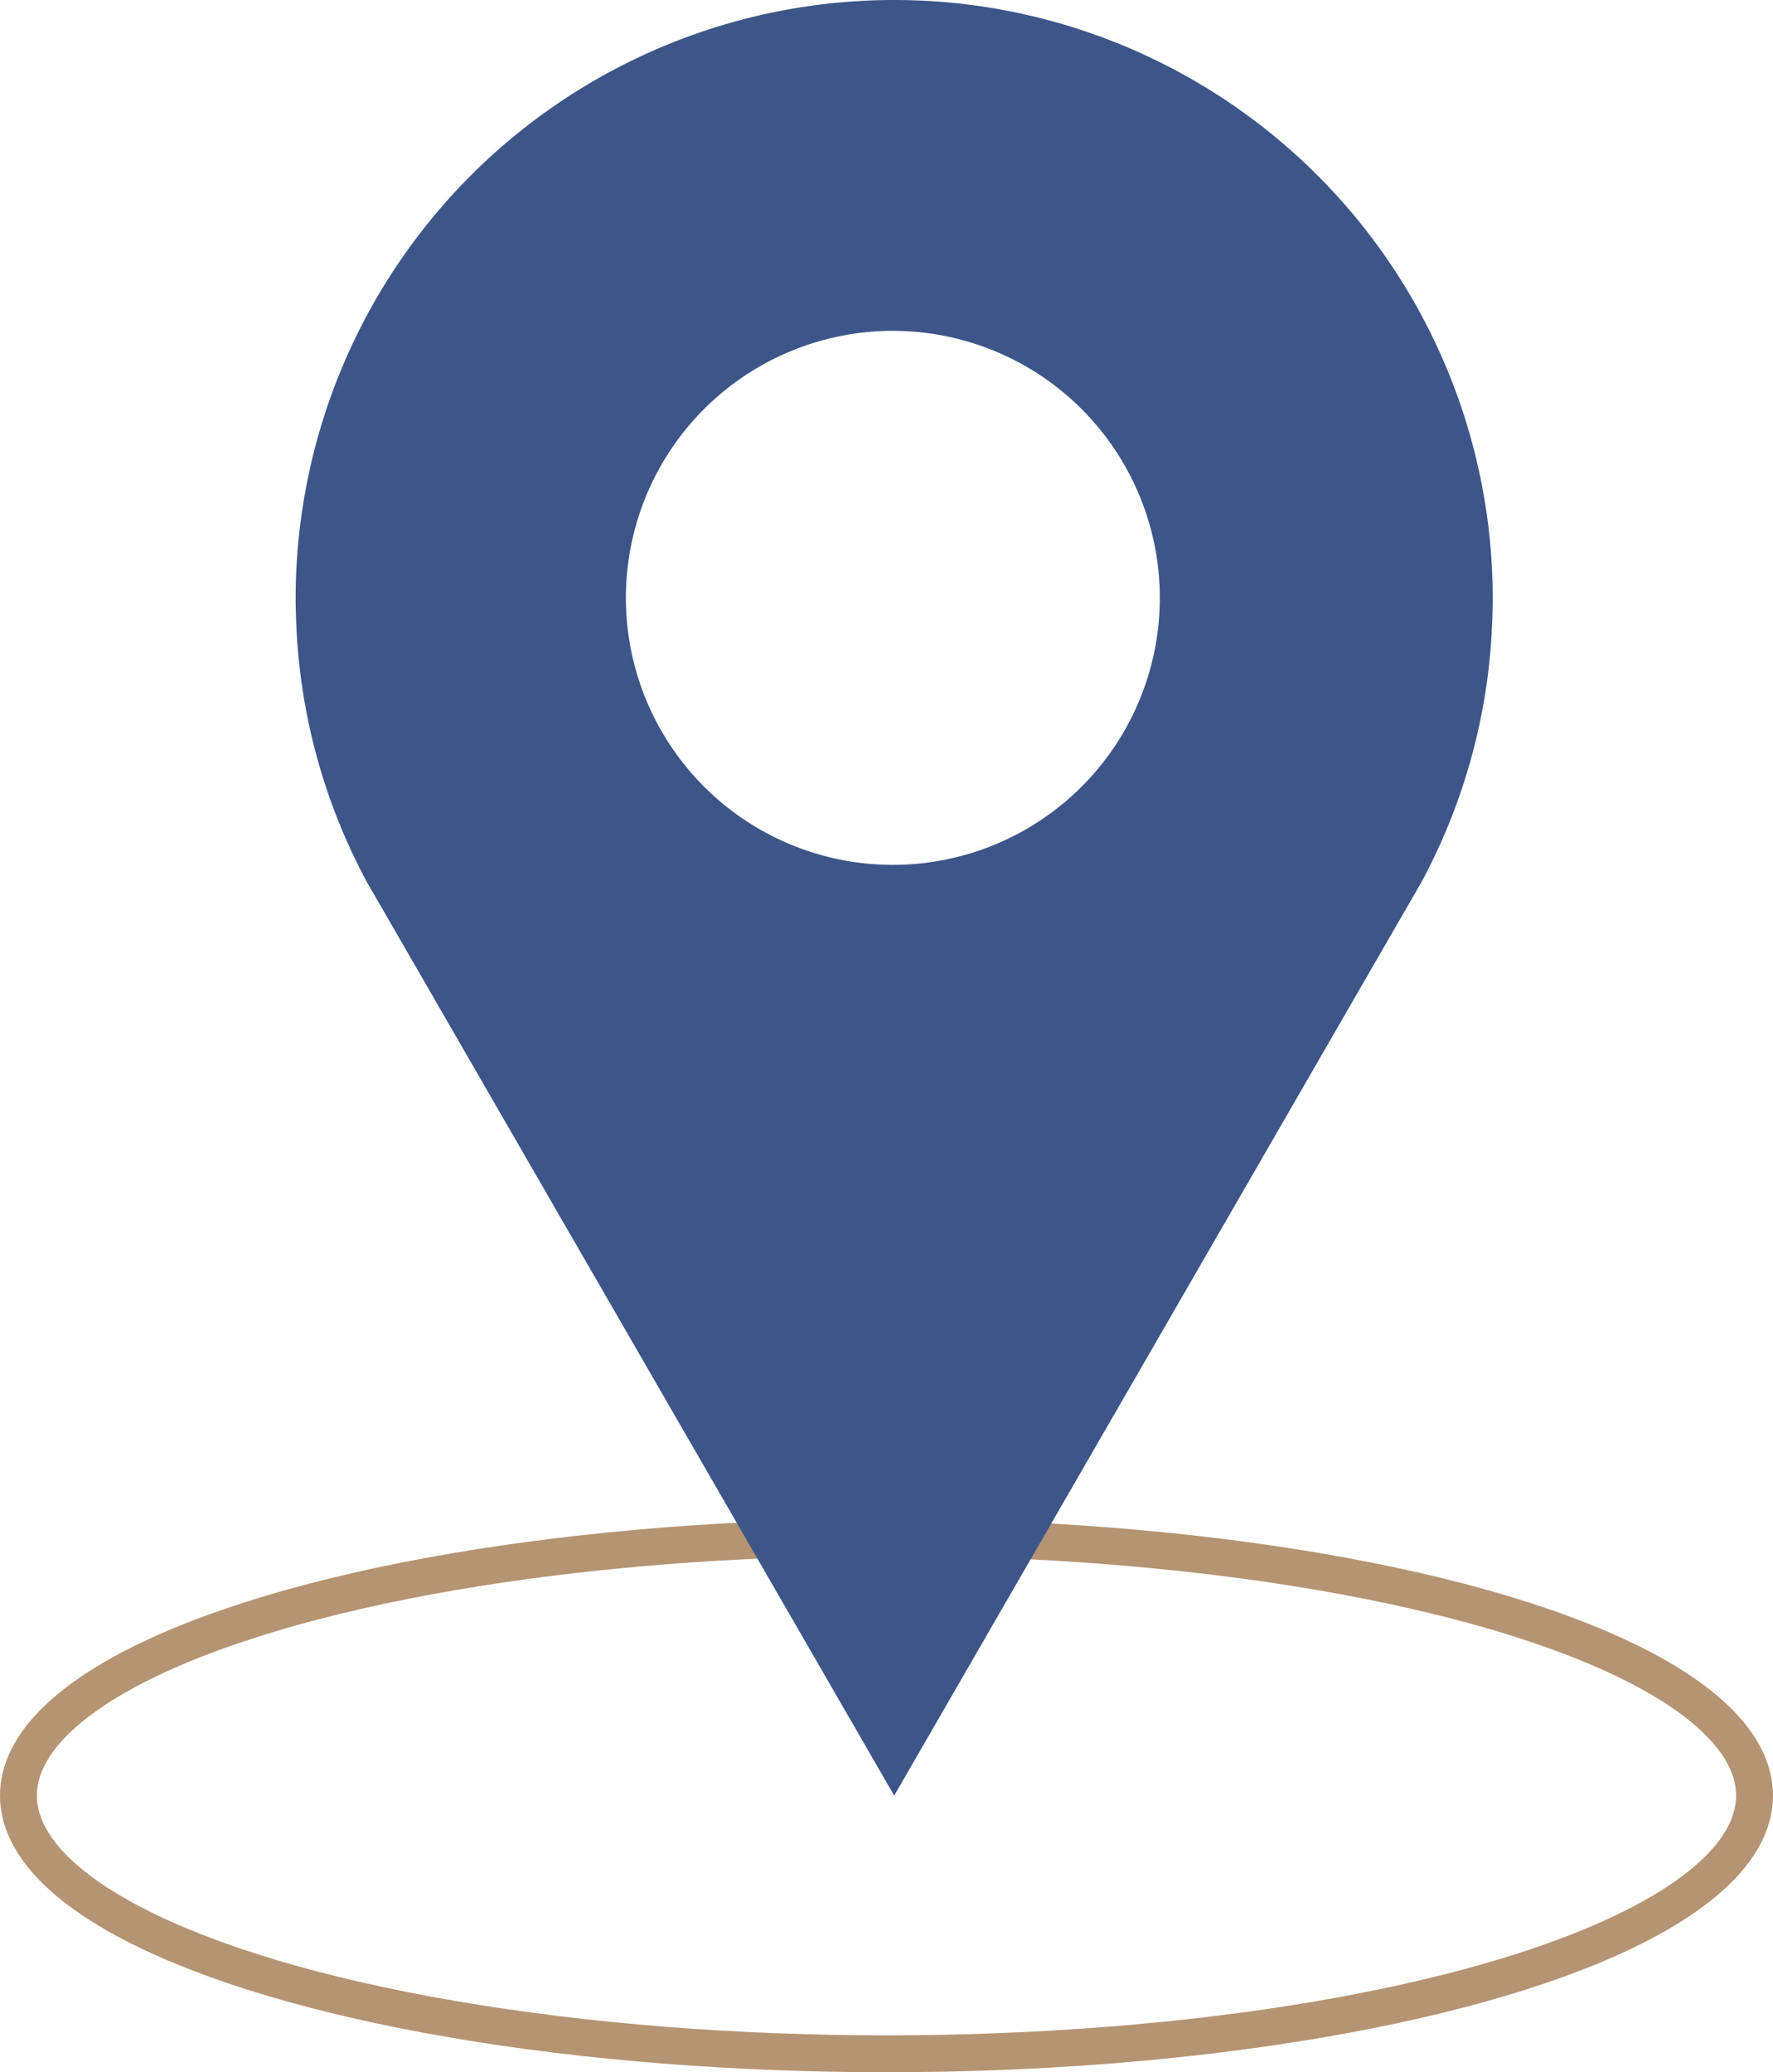 <svg xmlns="http://www.w3.org/2000/svg" width="96.143" height="112.346" viewBox="0 0 96.143 112.346"><g id="Group_161" data-name="Group 161" transform="translate(-1038.929 -1575.654)"><ellipse id="Ellipse_11" data-name="Ellipse 11" cx="47.071" cy="14" rx="47.071" ry="14" transform="translate(1039.929 1659)" fill="none" stroke="#b59473" stroke-width="2"></ellipse><path id="Path_20" data-name="Path 20" d="M1345.34,316.437a32.455,32.455,0,0,0-32.455,32.455c0,.472.015.941.035,1.409a32.277,32.277,0,0,0,3.845,13.989l.9,1.555,9.351,16.2,18.326,31.741,18.325-31.741,9.351-16.2.9-1.555a32.277,32.277,0,0,0,3.845-13.989c.02-.468.036-.936.036-1.409A32.455,32.455,0,0,0,1345.34,316.437Zm-.07,46.889a14.476,14.476,0,1,1,14.475-14.476A14.476,14.476,0,0,1,1345.271,363.326Z" transform="translate(-257.924 1259.217)" fill="#3d5588"></path></g></svg>